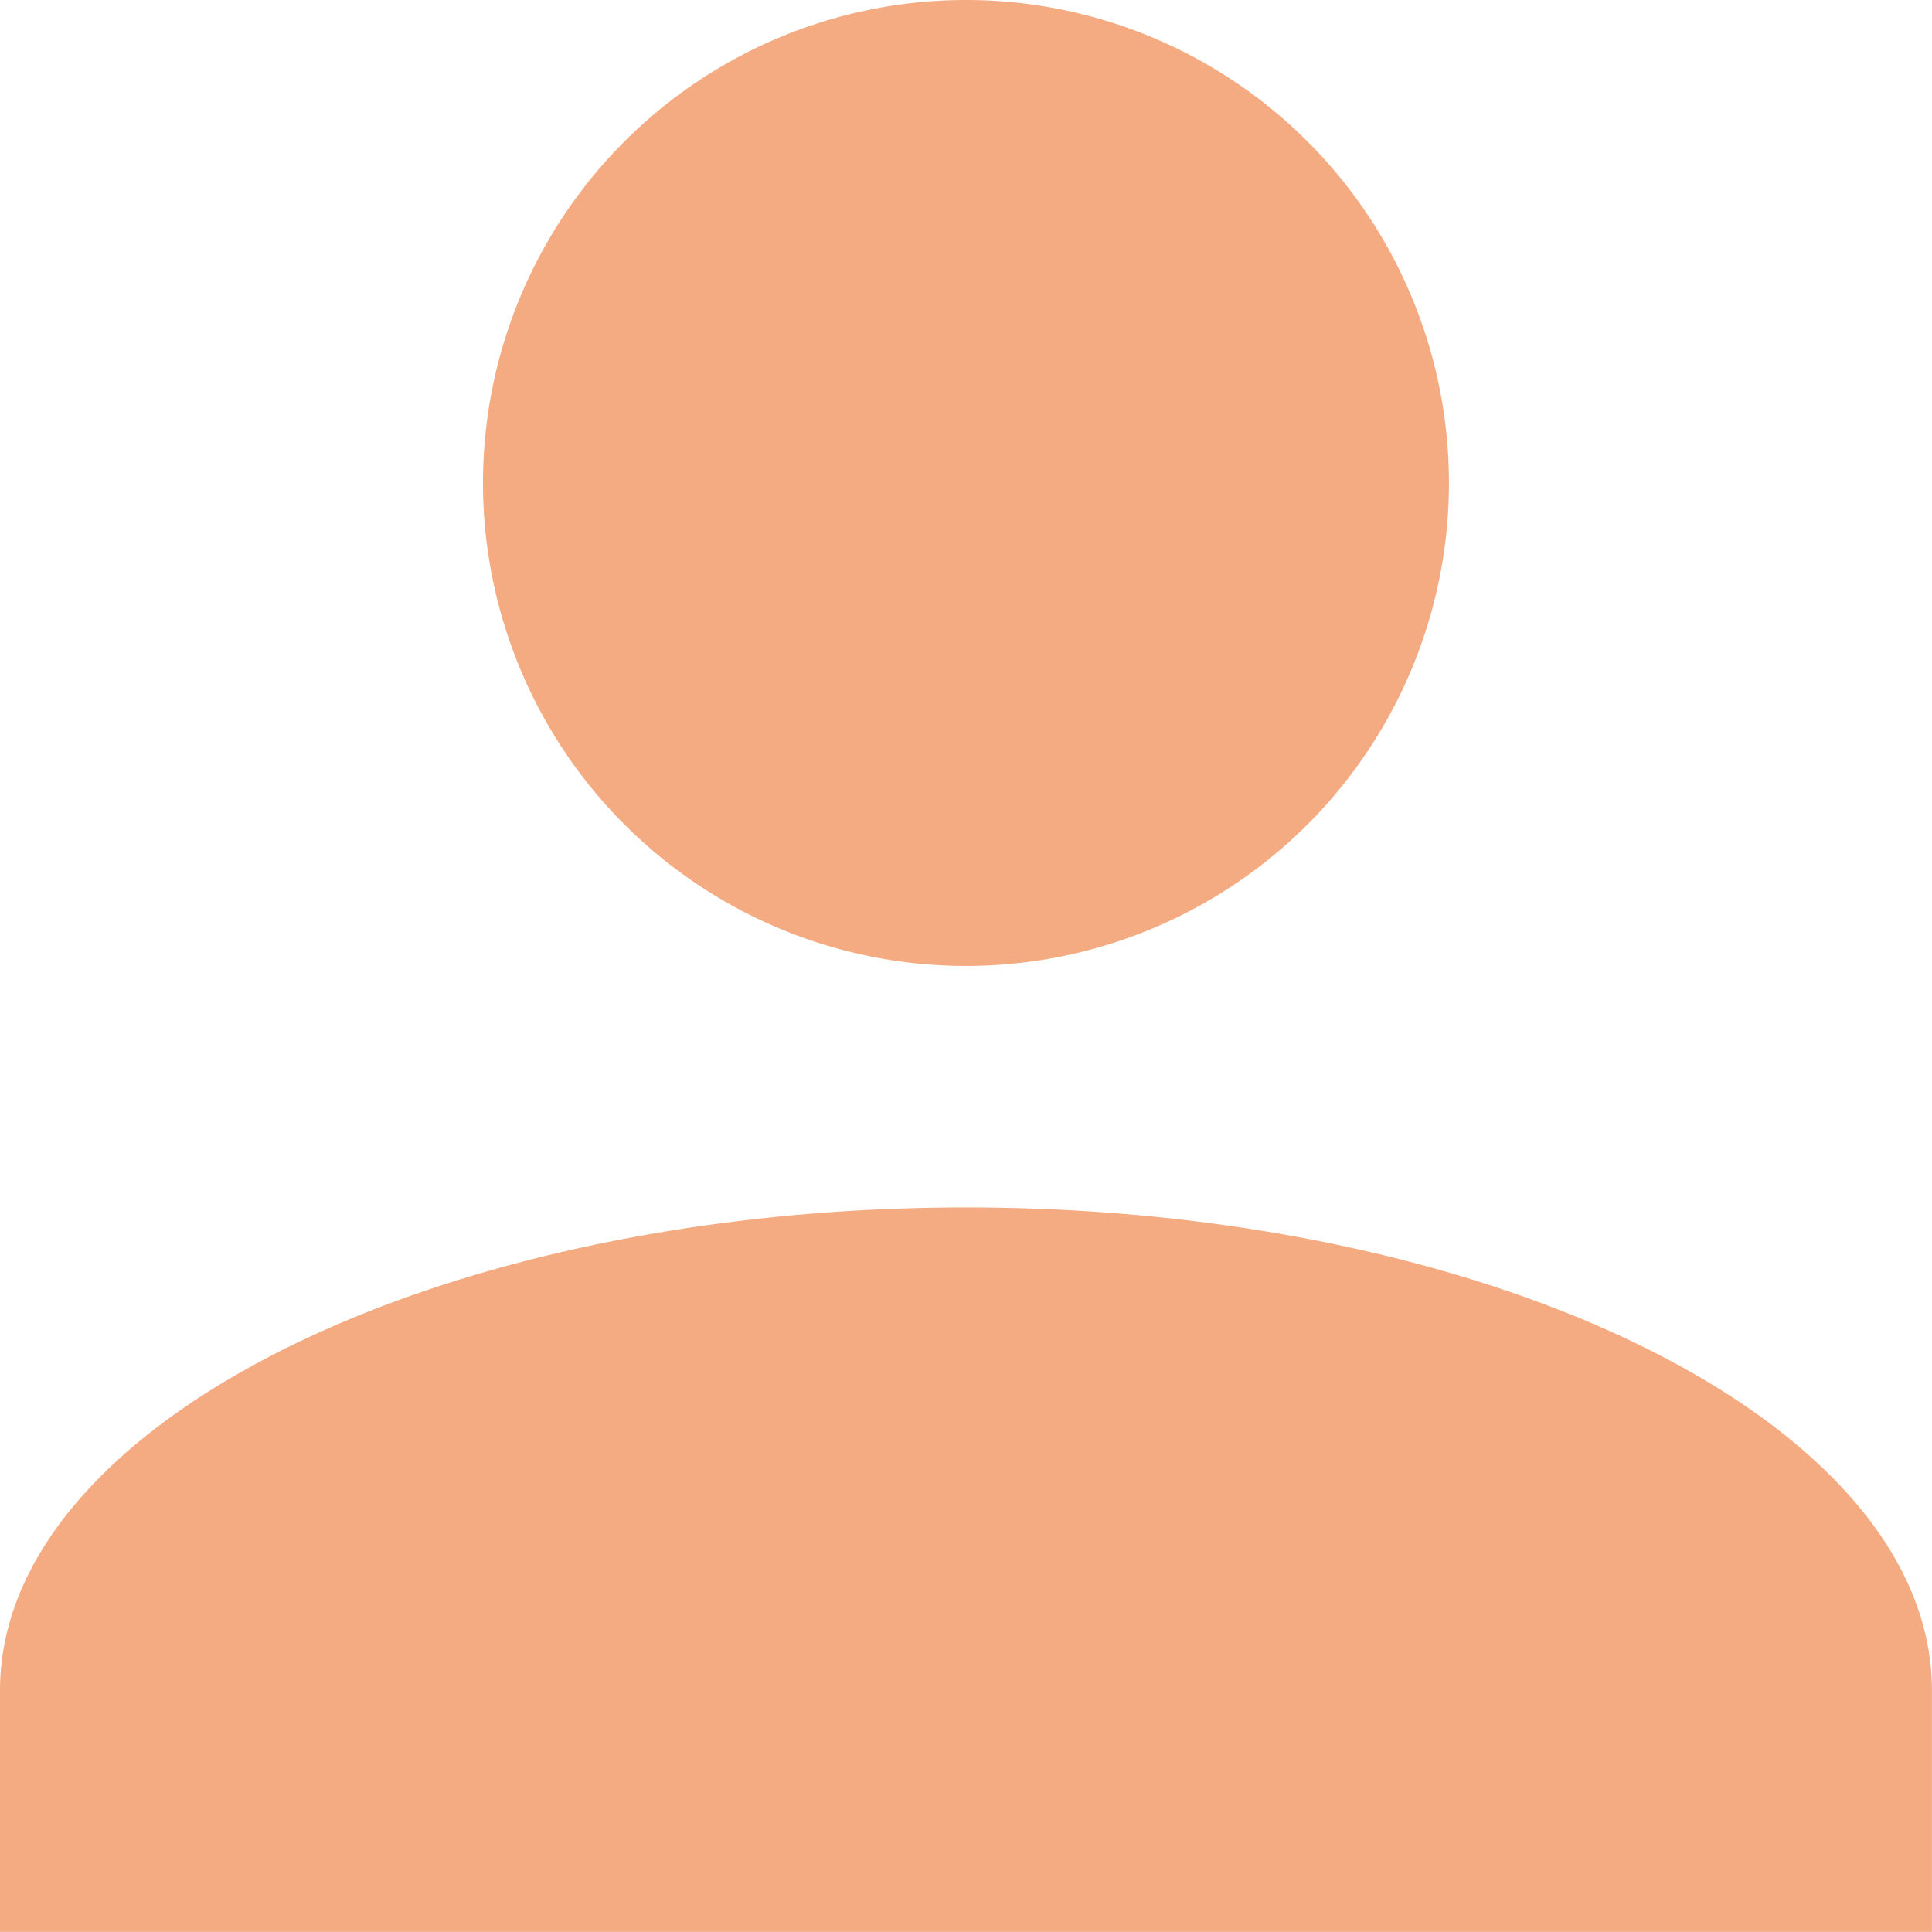 <svg xmlns="http://www.w3.org/2000/svg" width="24.801" height="24.801" viewBox="0 0 24.801 24.801">
  <path id="合体_68" data-name="合体 68" d="M0,24.8V21.7c0-3.411,5.58-6.2,12.4-6.2s12.4,2.79,12.4,6.2v3.1ZM6.2,6.2a6.2,6.2,0,1,1,6.2,6.2A6.2,6.2,0,0,1,6.2,6.2Z" fill="#f4ab82"/>
</svg>
